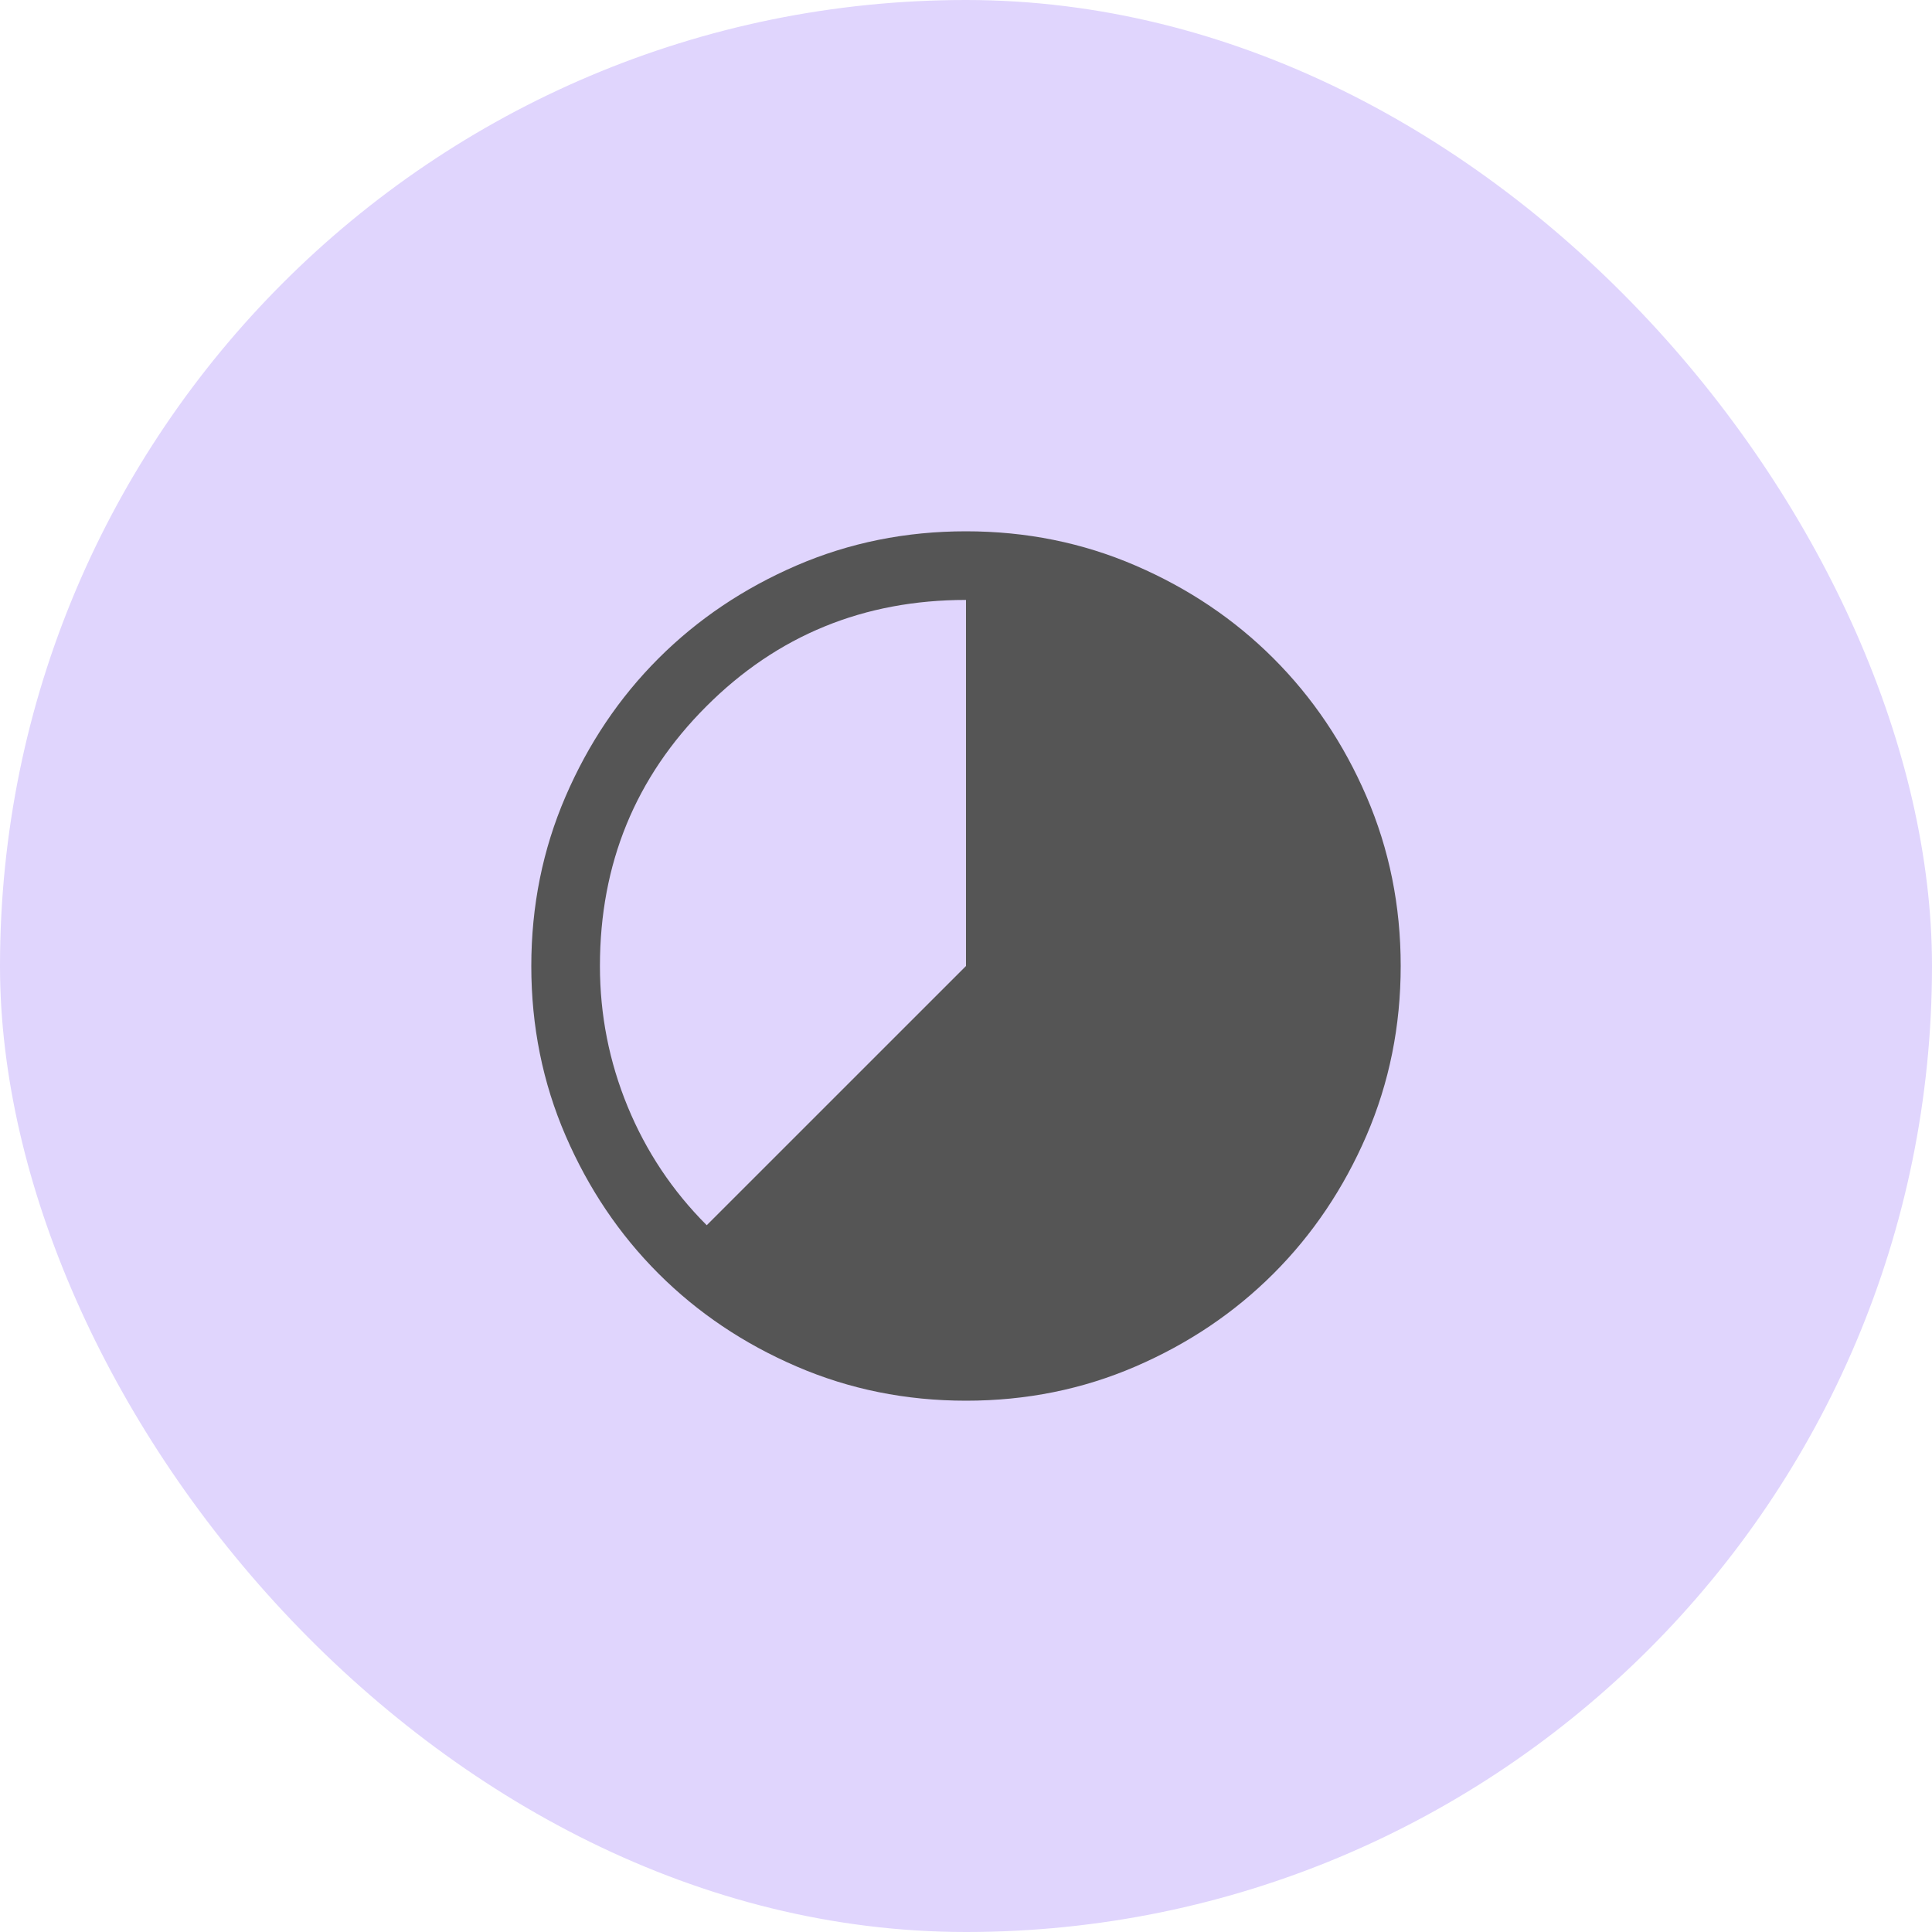 <svg width="40" height="40" viewBox="0 0 40 40" fill="none" xmlns="http://www.w3.org/2000/svg">
<rect width="40" height="40" rx="20" fill="#E0D5FD"/>
<path d="M20.002 29C18.757 29 17.587 28.764 16.492 28.291C15.396 27.819 14.444 27.178 13.633 26.368C12.823 25.558 12.182 24.606 11.709 23.511C11.236 22.416 11 21.246 11 20.002C11 18.757 11.236 17.587 11.709 16.491C12.181 15.396 12.822 14.443 13.632 13.633C14.442 12.823 15.395 12.182 16.489 11.709C17.584 11.236 18.754 11 19.999 11C21.243 11 22.413 11.236 23.509 11.709C24.604 12.181 25.557 12.822 26.367 13.632C27.177 14.442 27.819 15.394 28.291 16.489C28.764 17.584 29 18.754 29 19.998C29 21.243 28.764 22.413 28.292 23.509C27.819 24.604 27.178 25.557 26.368 26.367C25.558 27.177 24.606 27.818 23.511 28.291C22.416 28.764 21.247 29 20.002 29ZM14.632 25.367L20 20V12.421C17.884 12.421 16.092 13.155 14.624 14.624C13.155 16.092 12.421 17.884 12.421 20C12.421 21.011 12.612 21.98 12.994 22.909C13.376 23.837 13.922 24.657 14.632 25.367Z" fill="#555555"/>
</svg>
